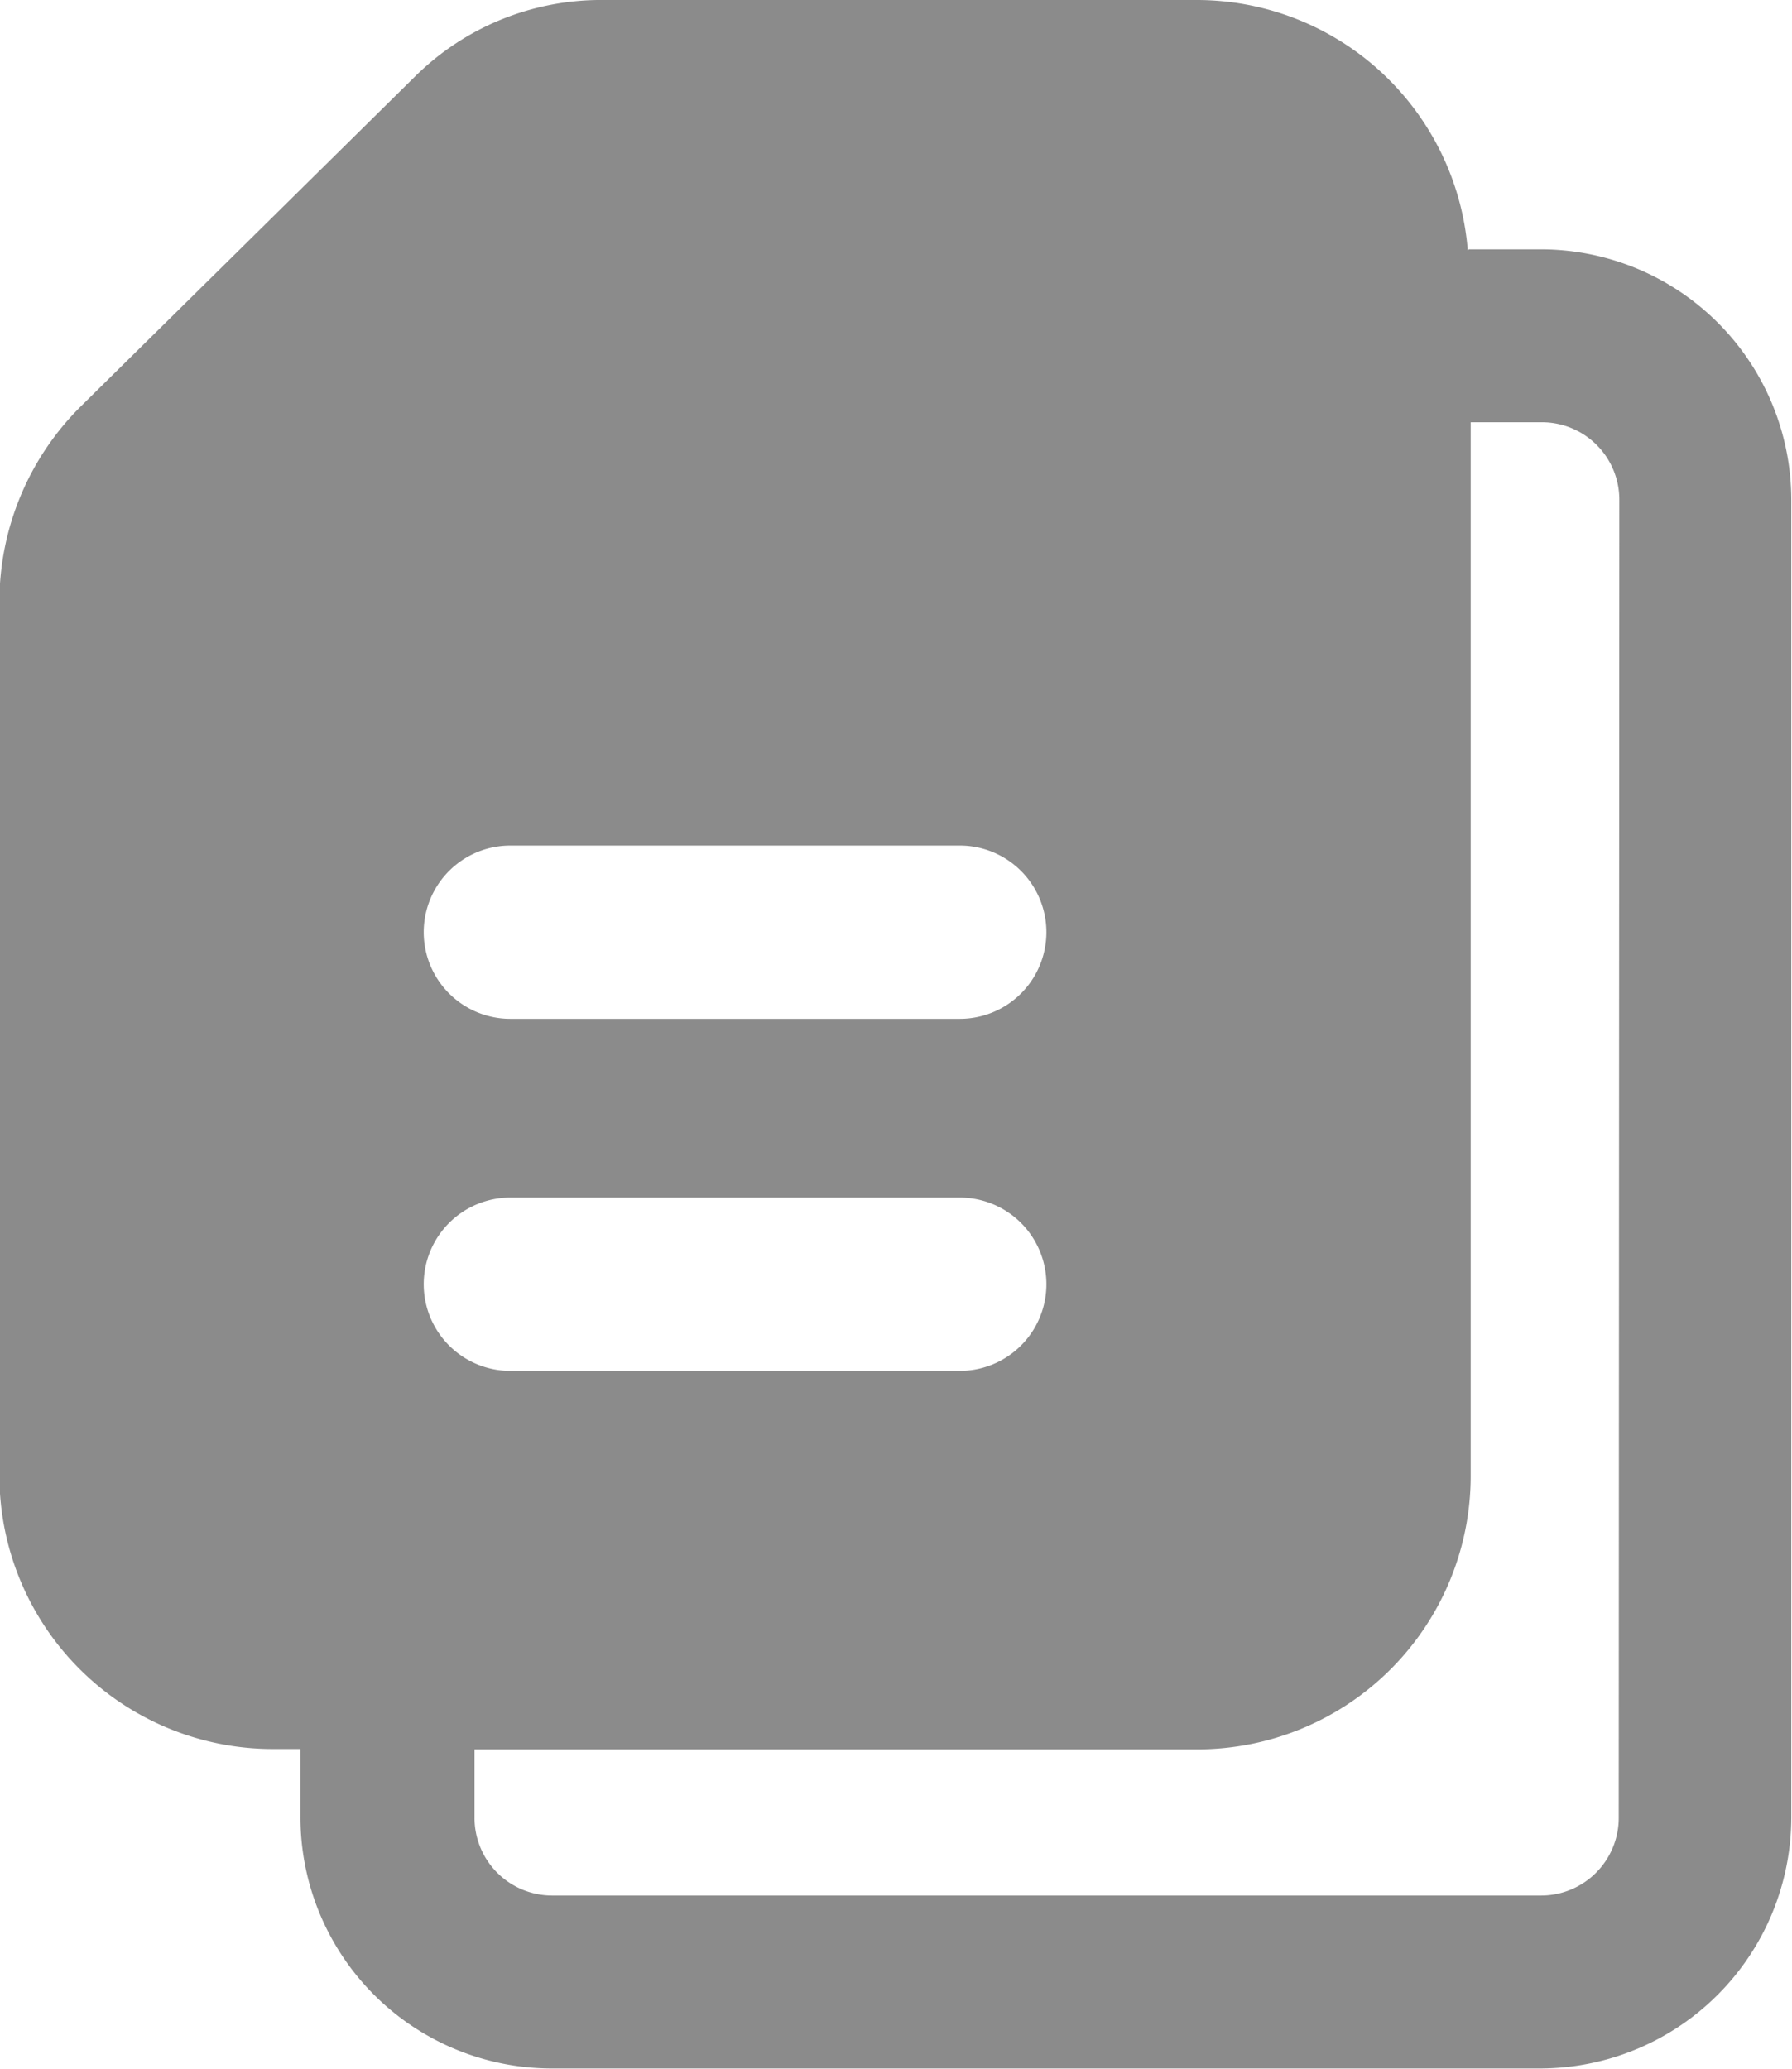 <svg xmlns="http://www.w3.org/2000/svg" width="15.204" height="17.55" viewBox="0 0 15.204 17.55"><defs><style>.a{fill:#8b8b8b;}</style></defs><g transform="translate(-953.022 -103.678)"><path class="a" d="M966.094,105.793h-.61s-.005.006-.009.007a2.307,2.307,0,0,0-2.3-2.122h-5.027a2.242,2.242,0,0,0-1.61.654l-2.837,2.8a2.335,2.335,0,0,0-.684,1.639V116.2a2.32,2.32,0,0,0,2.315,2.315h.239v.578a2.133,2.133,0,0,0,2.132,2.132h8.386a2.133,2.133,0,0,0,2.131-2.132V107.917A2.127,2.127,0,0,0,966.094,105.793Zm-8.742,5.058h3.813a.735.735,0,0,1,0,1.47h-3.813a.735.735,0,1,1,0-1.47Zm-.735,3.721a.735.735,0,0,1,.735-.735h3.813a.735.735,0,0,1,0,1.47h-3.813A.735.735,0,0,1,956.617,114.572Zm10.139,4.524a.659.659,0,0,1-.661.662h-8.386a.659.659,0,0,1-.661-.662v-.578h6.134A2.32,2.32,0,0,0,965.5,116.2v-8.94h.6a.657.657,0,0,1,.661.654Z" transform="translate(0 0)"/></g></svg>